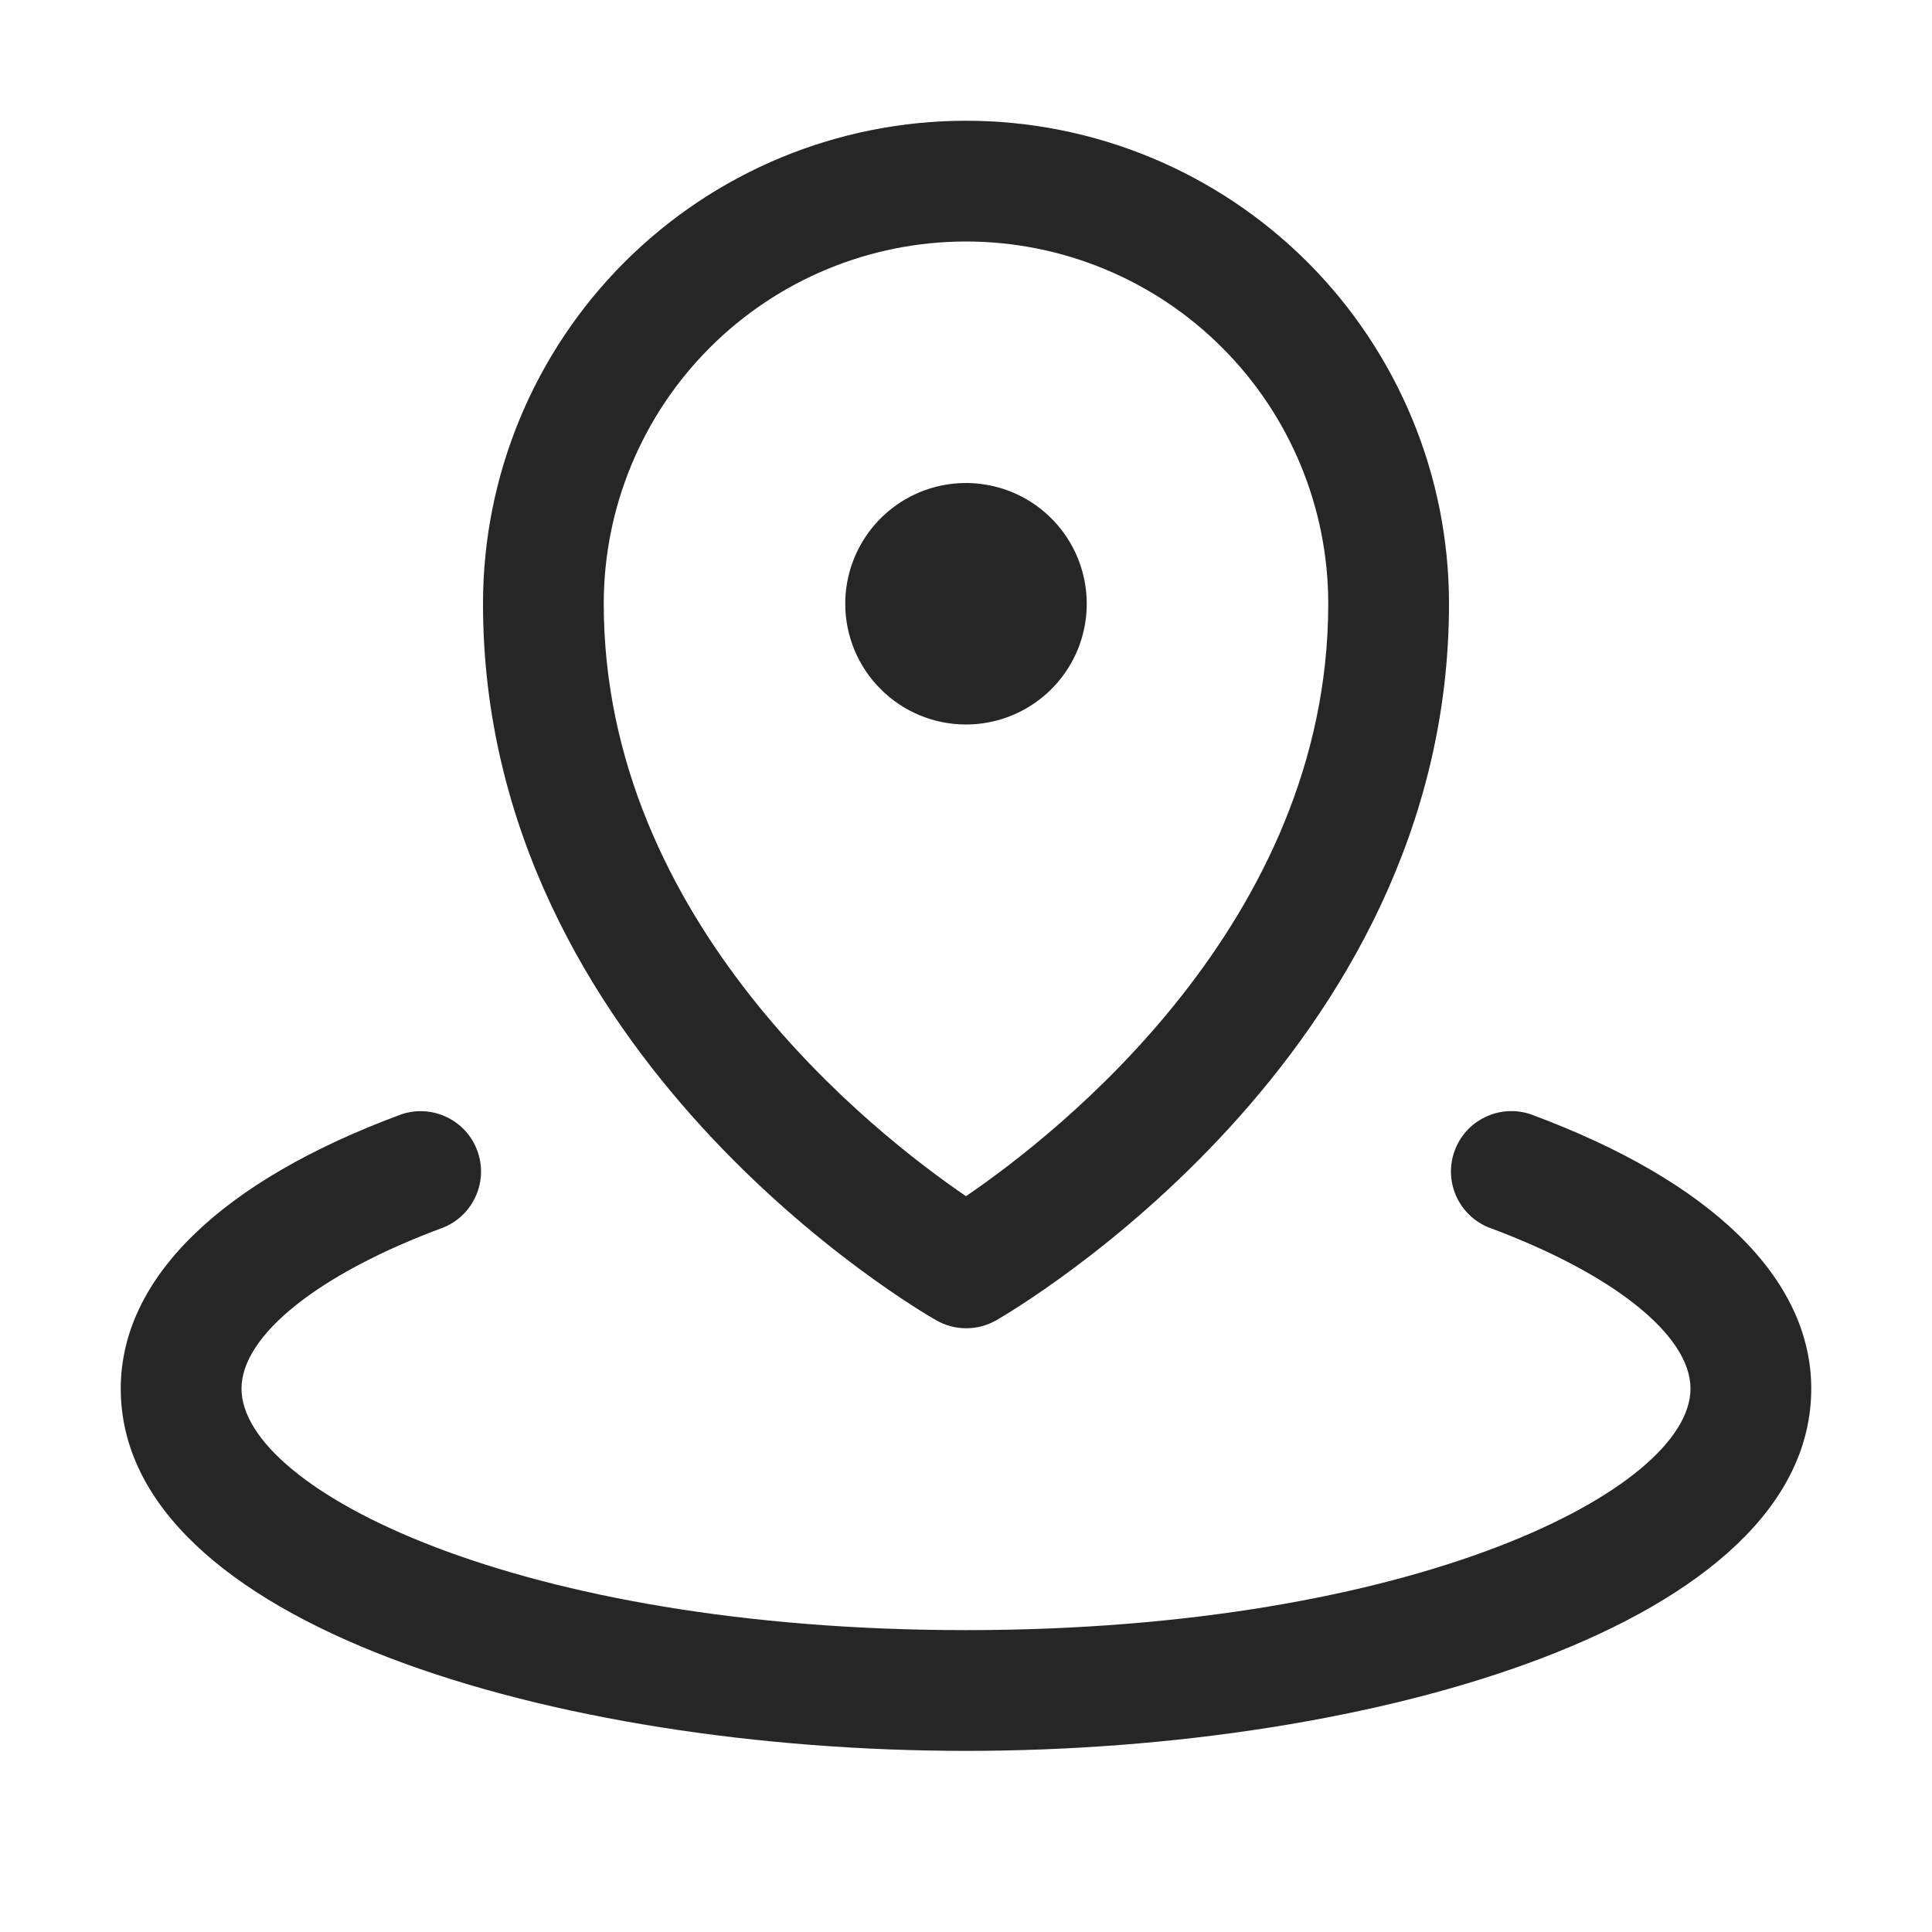 <svg width="28" height="28" viewBox="0 0 28 28" fill="none" xmlns="http://www.w3.org/2000/svg">
<path d="M12.25 8.75C12.25 8.404 12.353 8.066 12.545 7.778C12.737 7.49 13.011 7.266 13.33 7.133C13.65 7.001 14.002 6.966 14.341 7.034C14.681 7.101 14.993 7.268 15.237 7.513C15.482 7.757 15.649 8.069 15.716 8.409C15.784 8.748 15.749 9.1 15.617 9.42C15.484 9.739 15.26 10.013 14.972 10.205C14.684 10.397 14.346 10.5 14 10.5C13.536 10.5 13.091 10.316 12.763 9.987C12.434 9.659 12.25 9.214 12.25 8.75ZM7 8.75C7 6.893 7.737 5.113 9.05 3.8C10.363 2.487 12.143 1.75 14 1.75C15.857 1.75 17.637 2.487 18.95 3.8C20.262 5.113 21 6.893 21 8.75C21 15.307 14.702 18.981 14.438 19.135C14.305 19.211 14.156 19.25 14.003 19.25C13.851 19.25 13.701 19.211 13.569 19.135C13.298 18.981 7 15.312 7 8.75ZM8.75 8.75C8.75 13.366 12.67 16.429 14 17.336C15.329 16.43 19.25 13.366 19.25 8.75C19.25 7.358 18.697 6.022 17.712 5.038C16.728 4.053 15.392 3.5 14 3.5C12.608 3.5 11.272 4.053 10.288 5.038C9.303 6.022 8.75 7.358 8.75 8.75ZM22.178 16.147C21.963 16.076 21.728 16.091 21.524 16.19C21.319 16.288 21.161 16.462 21.083 16.675C21.004 16.887 21.011 17.122 21.102 17.33C21.194 17.538 21.362 17.702 21.572 17.788C23.378 18.456 24.5 19.351 24.5 20.125C24.5 21.586 20.506 23.625 14 23.625C7.494 23.625 3.5 21.586 3.5 20.125C3.5 19.351 4.622 18.456 6.428 17.789C6.638 17.703 6.806 17.539 6.897 17.331C6.989 17.123 6.996 16.889 6.917 16.676C6.839 16.463 6.681 16.289 6.476 16.191C6.272 16.092 6.037 16.077 5.822 16.148C3.196 17.116 1.75 18.529 1.75 20.125C1.75 23.535 8.062 25.375 14 25.375C19.938 25.375 26.25 23.535 26.25 20.125C26.25 18.529 24.804 17.116 22.178 16.147Z" fill="#262626"/>
</svg>
